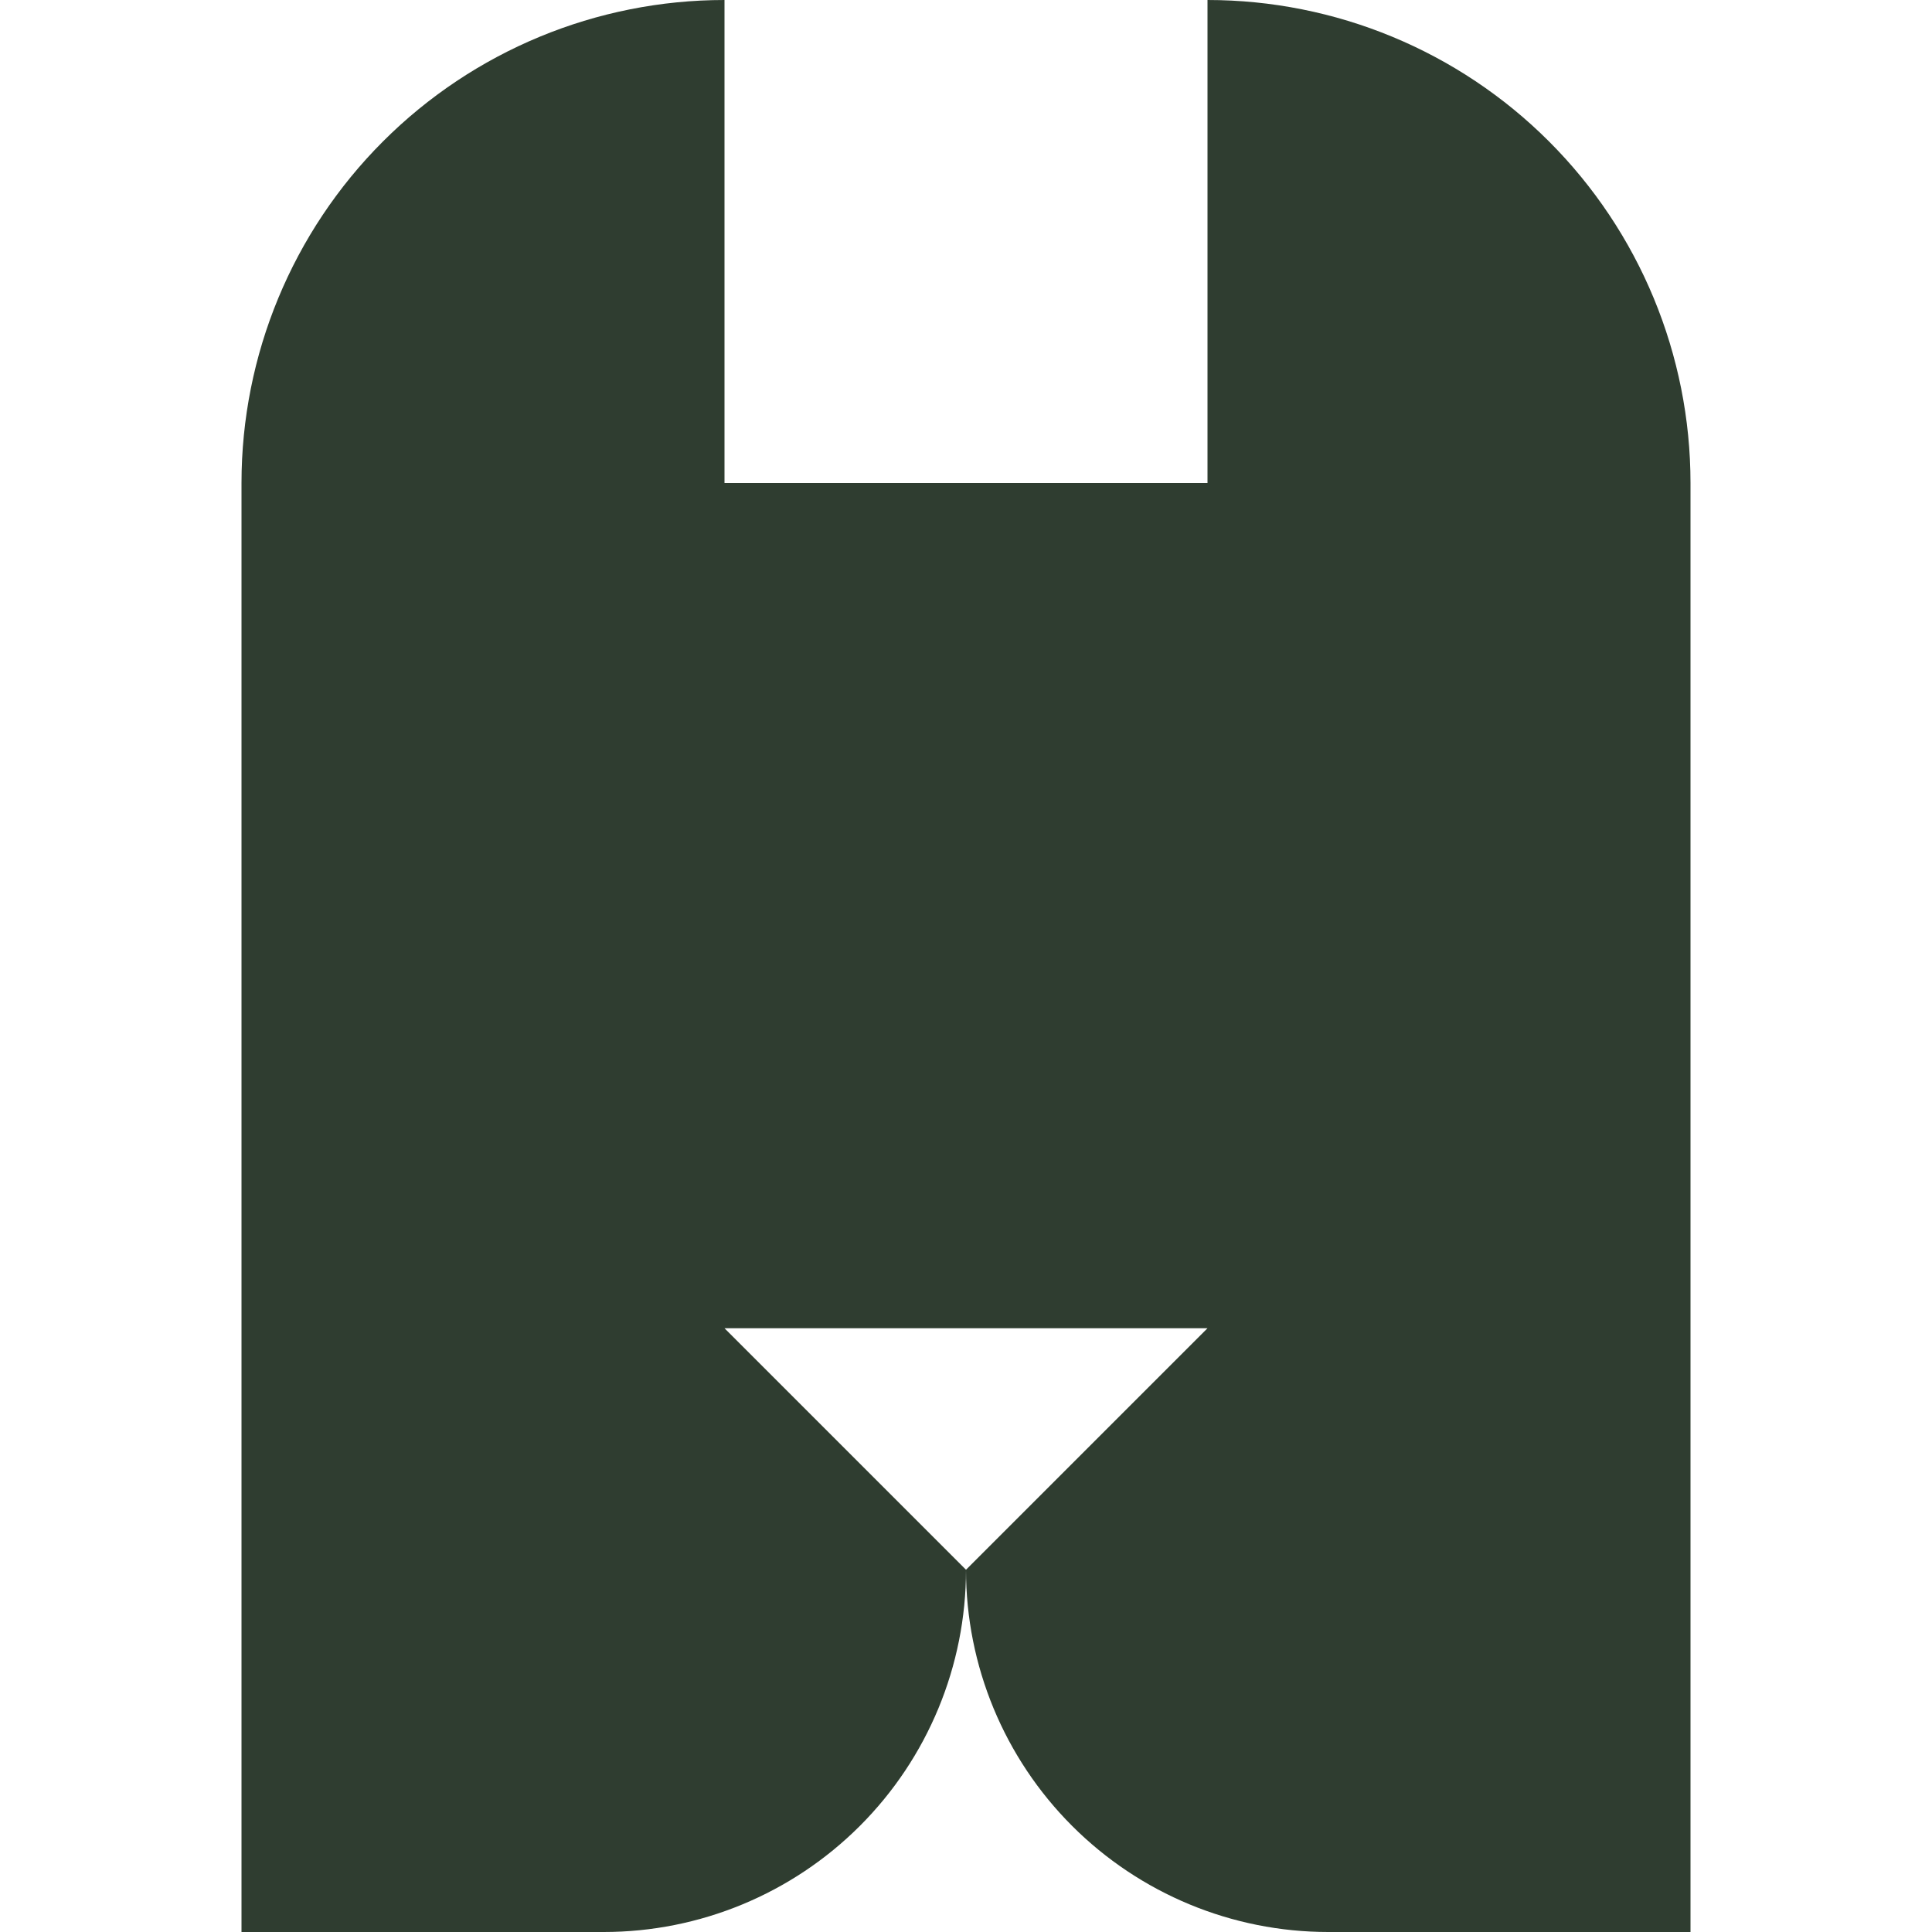 <svg width="50" height="50" viewBox="0 0 50 50" fill="none" xmlns="http://www.w3.org/2000/svg">
<path fill-rule="evenodd" clip-rule="evenodd" d="M18.75 0C15.435 0 12.255 1.317 9.911 3.661C7.567 6.005 6.25 9.185 6.25 12.5V50H15.625C18.111 50 20.496 49.012 22.254 47.254C24.012 45.496 25 43.111 25 40.625C25 43.111 25.988 45.496 27.746 47.254C29.504 49.012 31.889 50 34.375 50H43.75V12.5C43.75 9.185 42.433 6.005 40.089 3.661C37.745 1.317 34.565 0 31.25 0V12.5H18.75V0ZM25 40.625L31.25 34.375H18.75L25 40.625Z" fill="#2F3D30"/>
</svg>
